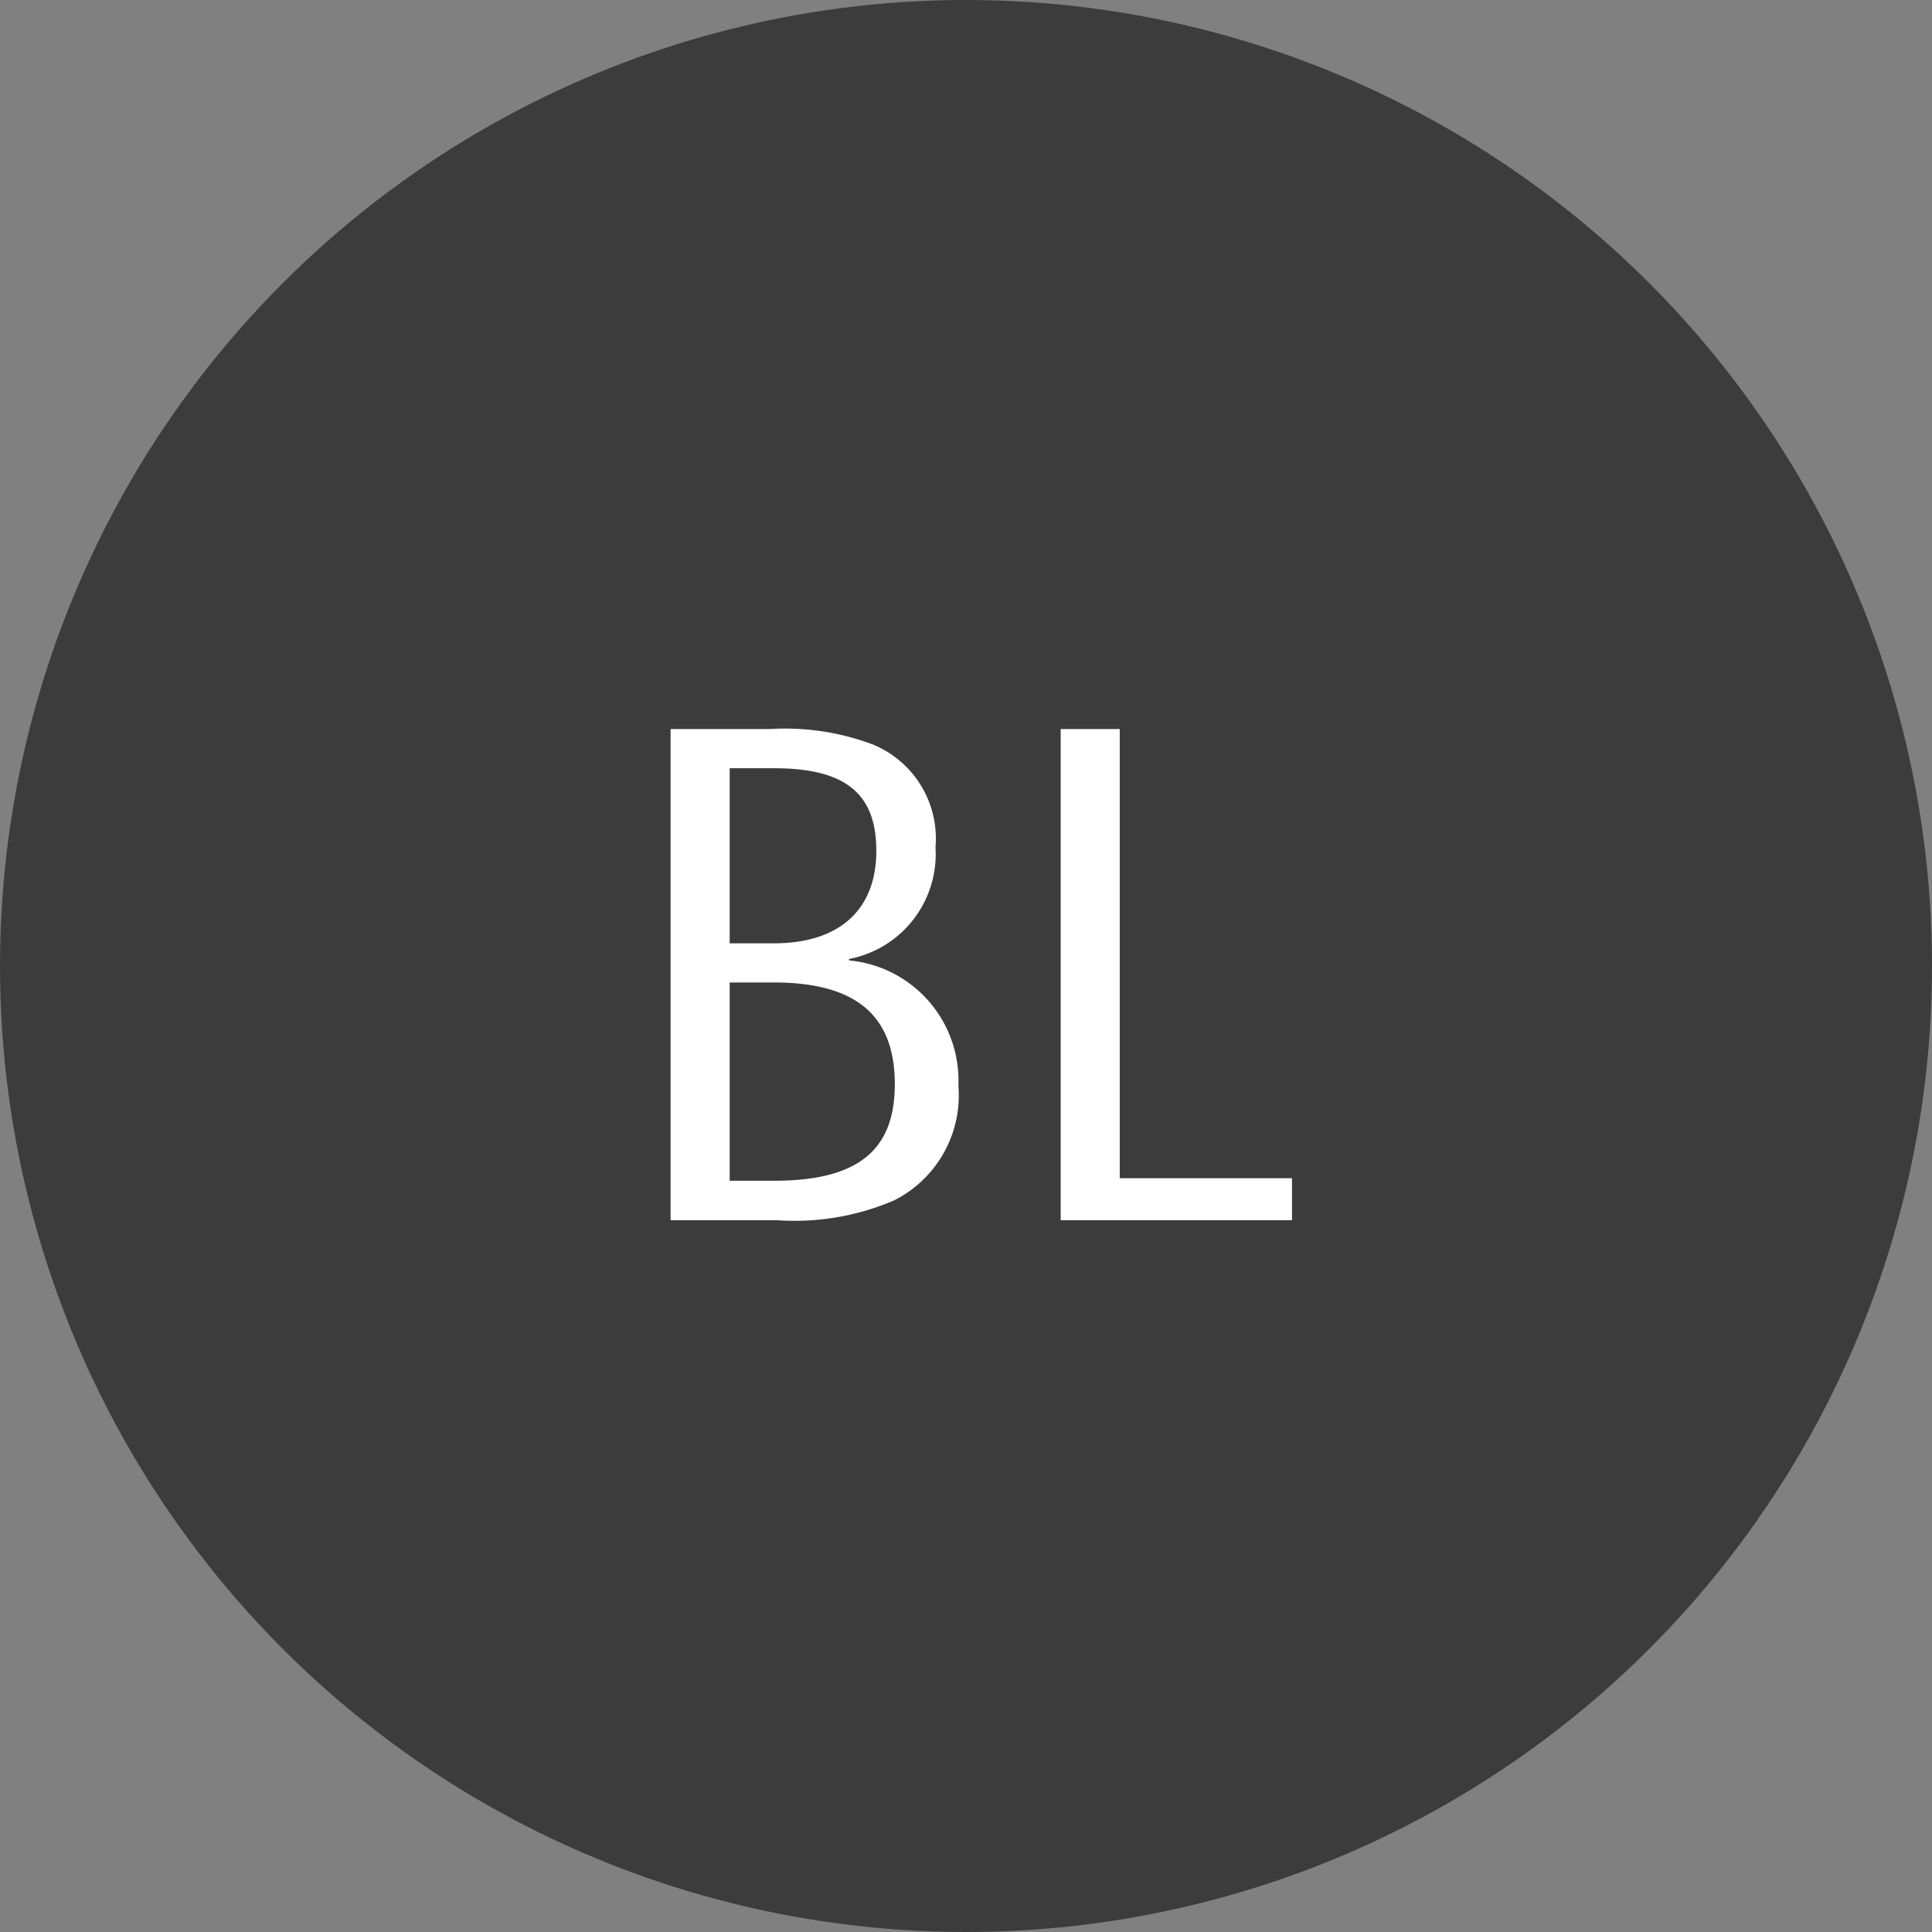 <svg xmlns="http://www.w3.org/2000/svg" width="38" height="38" viewBox="0 0 38 38"><rect x="0" y="0" width="38" height="38" fill="#808080" stroke="none"/><circle cx="19" cy="19" r="19" fill="#3c3c3c"/><path d="M1.19,13h2.1a4.94,4.94,0,0,0,2.3-.392,2.311,2.311,0,0,0,1.26-2.254A2.372,2.372,0,0,0,4.7,7.89V7.862A2.1,2.1,0,0,0,6.4,5.664,2,2,0,0,0,5.18,3.648,4.888,4.888,0,0,0,3.136,3.34H1.19ZM2.352,4.11H3.22c1.4,0,2.016.49,2.016,1.624,0,1.162-.728,1.82-2.016,1.82H2.352Zm0,4.214H3.22c1.61,0,2.38.644,2.38,2,0,1.316-.742,1.9-2.38,1.9H2.352ZM8.862,13h4.55v-.826H10.024V3.34H8.862Z" transform="translate(12 11)" fill="#fff"/></svg>